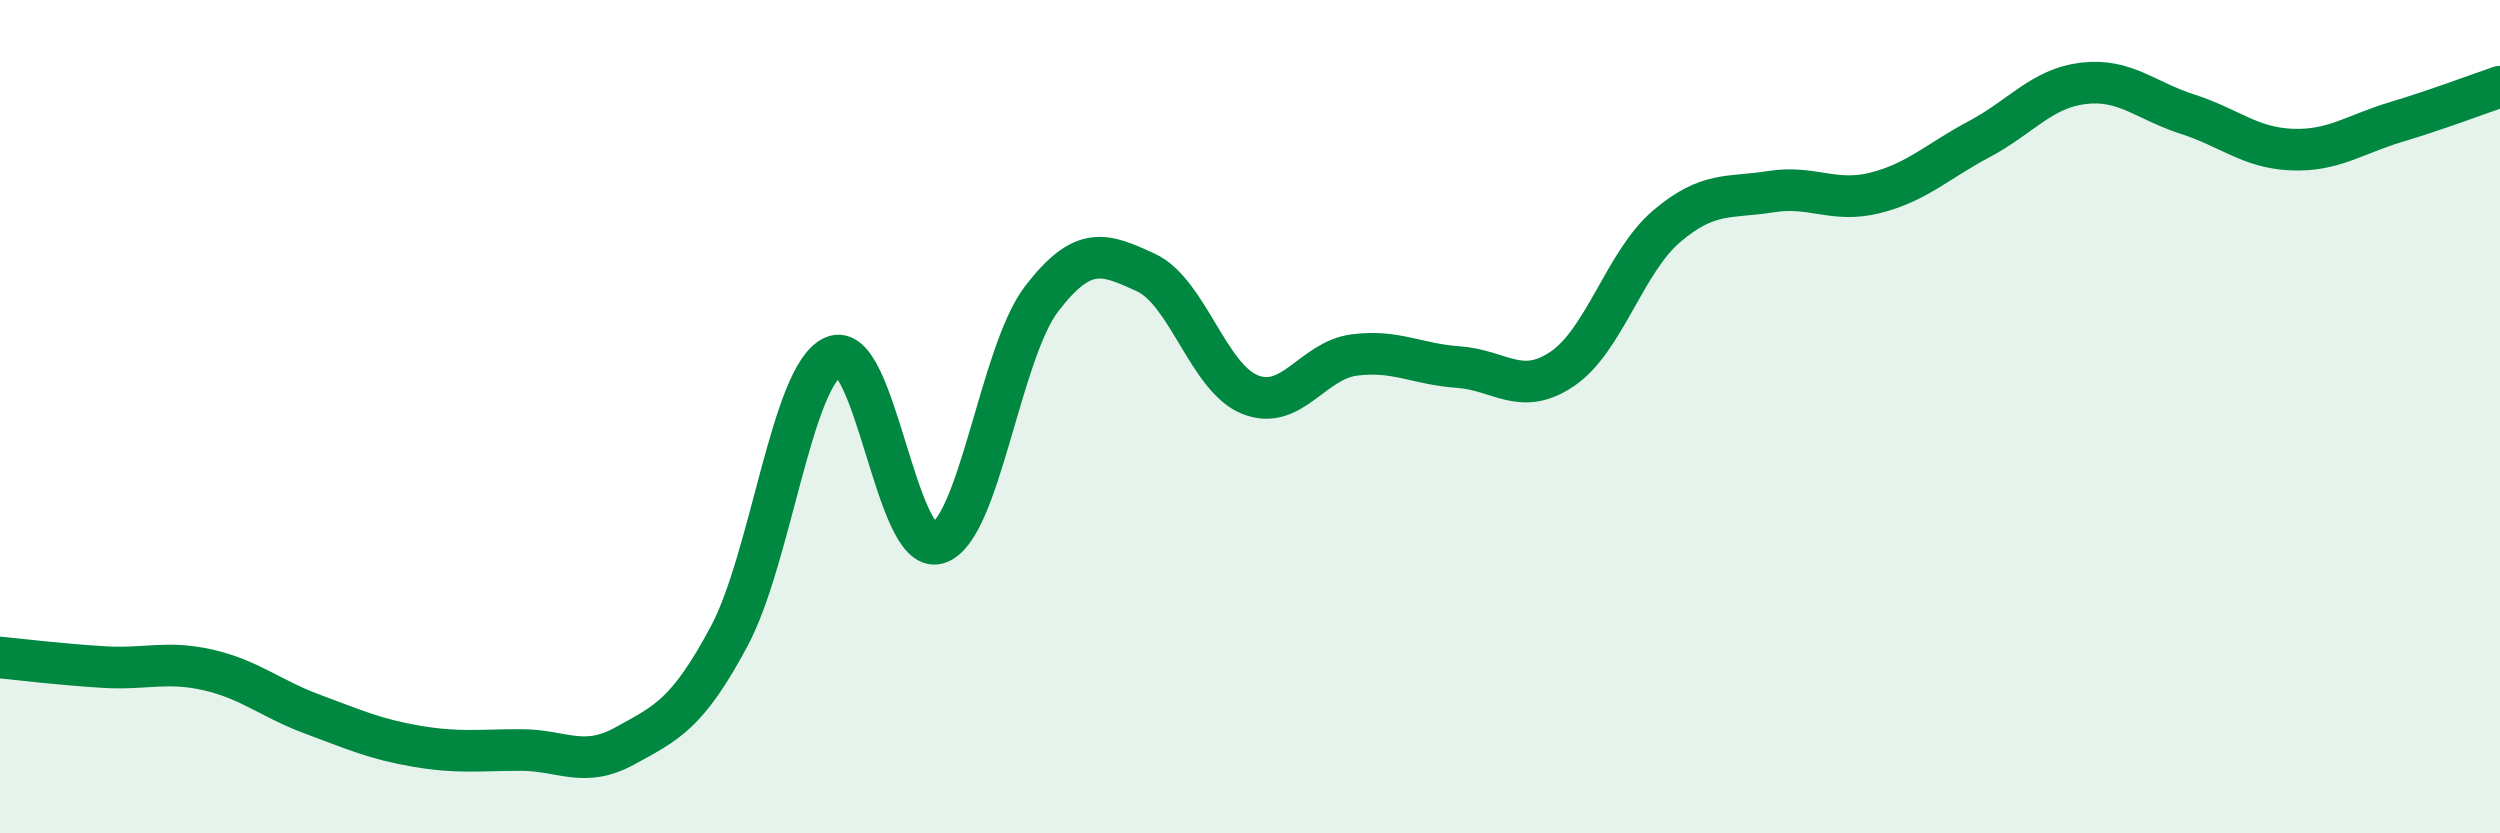 
    <svg width="60" height="20" viewBox="0 0 60 20" xmlns="http://www.w3.org/2000/svg">
      <path
        d="M 0,15.78 C 0.5,15.83 1.5,15.95 2.5,16.01 C 3.5,16.07 4,15.85 5,16.08 C 6,16.31 6.5,16.77 7.5,17.14 C 8.5,17.51 9,17.74 10,17.91 C 11,18.08 11.5,18 12.5,18 C 13.5,18 14,18.45 15,17.9 C 16,17.35 16.5,17.14 17.5,15.27 C 18.5,13.4 19,9.01 20,8.56 C 21,8.11 21.5,13.32 22.5,13.04 C 23.5,12.76 24,8.47 25,7.17 C 26,5.87 26.5,6.08 27.5,6.54 C 28.5,7 29,9.07 30,9.47 C 31,9.87 31.5,8.65 32.5,8.52 C 33.5,8.39 34,8.74 35,8.81 C 36,8.88 36.5,9.53 37.5,8.85 C 38.5,8.17 39,6.28 40,5.43 C 41,4.58 41.5,4.76 42.5,4.6 C 43.5,4.44 44,4.88 45,4.63 C 46,4.38 46.5,3.87 47.5,3.34 C 48.5,2.81 49,2.12 50,2 C 51,1.88 51.5,2.42 52.5,2.74 C 53.5,3.06 54,3.55 55,3.59 C 56,3.63 56.5,3.23 57.5,2.93 C 58.5,2.63 59.5,2.25 60,2.08L60 20L0 20Z"
        fill="#008740"
        opacity="0.1"
        stroke-linecap="round"
        stroke-linejoin="round"
      />
      <path
        d="M 0,15.78 C 0.5,15.83 1.5,15.95 2.5,16.01 C 3.5,16.07 4,15.85 5,16.08 C 6,16.31 6.5,16.77 7.5,17.14 C 8.5,17.51 9,17.74 10,17.91 C 11,18.08 11.5,18 12.5,18 C 13.5,18 14,18.45 15,17.9 C 16,17.35 16.5,17.14 17.5,15.27 C 18.5,13.4 19,9.01 20,8.56 C 21,8.11 21.5,13.32 22.5,13.04 C 23.5,12.76 24,8.47 25,7.17 C 26,5.87 26.5,6.08 27.5,6.54 C 28.5,7 29,9.07 30,9.47 C 31,9.87 31.5,8.65 32.5,8.52 C 33.5,8.39 34,8.74 35,8.81 C 36,8.88 36.5,9.53 37.5,8.85 C 38.5,8.17 39,6.28 40,5.43 C 41,4.58 41.5,4.76 42.5,4.6 C 43.5,4.44 44,4.88 45,4.63 C 46,4.38 46.5,3.87 47.5,3.34 C 48.5,2.81 49,2.12 50,2 C 51,1.88 51.5,2.42 52.5,2.74 C 53.5,3.06 54,3.55 55,3.59 C 56,3.63 56.5,3.23 57.5,2.93 C 58.5,2.63 59.5,2.25 60,2.08"
        stroke="#008740"
        stroke-width="1"
        fill="none"
        stroke-linecap="round"
        stroke-linejoin="round"
      />
    </svg>
  